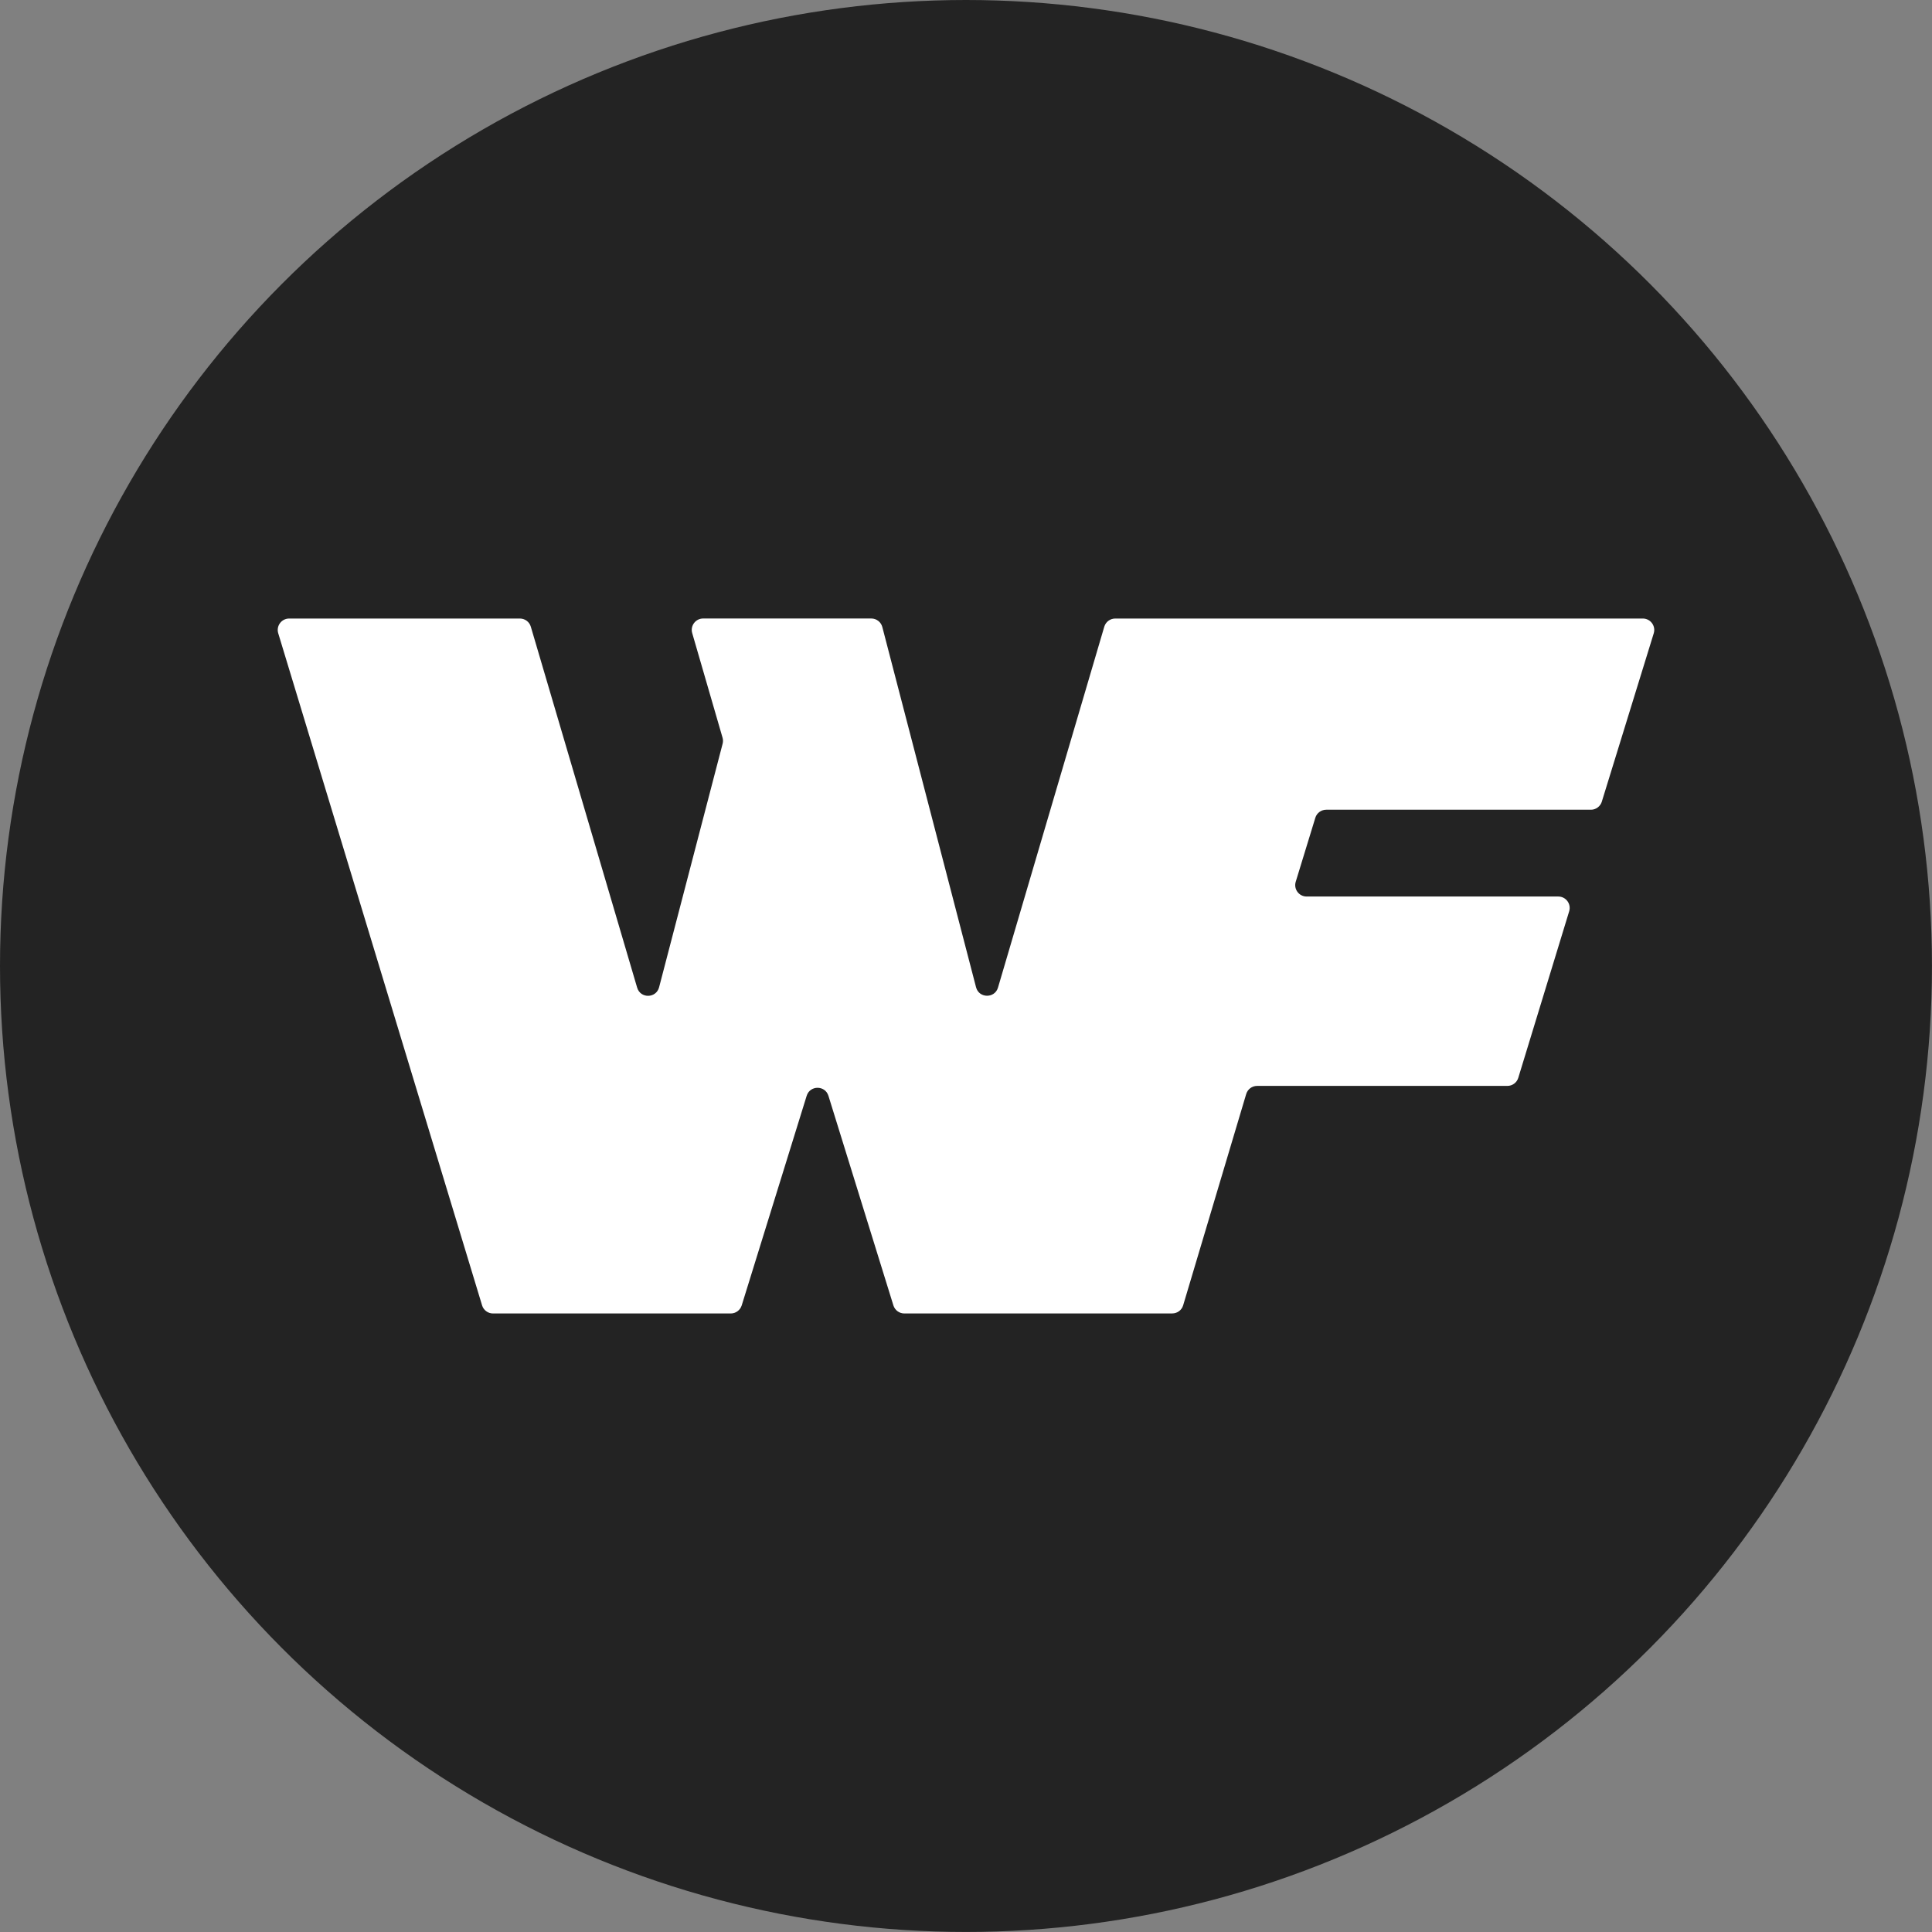 <svg id="Layer_1" data-name="Layer 1" xmlns="http://www.w3.org/2000/svg" viewBox="0 0 495.39 495.39">
  <rect x="0" y="0" width="495.39" height="495.39" fill="#808080" stroke="none"/>
  <defs>
    <style>
      .cls-1 {
        fill: #232323;
      }

      .cls-1, .cls-2 {
        stroke-width: 0px;
      }

      .cls-2 {
        fill: #fff;
      }
    </style>
  </defs>
  <circle class="cls-1" cx="247.69" cy="247.69" r="247.69"></circle>
  <path class="cls-2" d="M410.72,205.57l13.32-43.18c.58-1.88-.83-3.79-2.8-3.79h-135.28c-1.29,0-2.44.85-2.81,2.1l-27.25,92.53c-.84,2.84-4.89,2.77-5.63-.09l-24.03-92.36c-.34-1.29-1.5-2.19-2.83-2.19h-43.11c-1.95,0-3.35,1.87-2.81,3.74l7.78,26.82c.15.5.15,1.04.02,1.55l-16.29,62.45c-.75,2.87-4.79,2.94-5.63.09l-27.26-92.54c-.36-1.25-1.5-2.1-2.81-2.1h-59.16c-1.96,0-3.37,1.9-2.8,3.78l52.27,172.33c.37,1.24,1.52,2.08,2.8,2.08h60.97c1.28,0,2.41-.84,2.8-2.06l16.66-53.75c.85-2.74,4.73-2.74,5.58,0l16.66,53.75c.38,1.22,1.52,2.06,2.8,2.06h63.14s5.56-.01,5.56-.01c1.29,0,2.44-.85,2.8-2.09l16.16-54.16c.37-1.24,1.5-2.09,2.8-2.09h64.17c1.28,0,2.43-.84,2.8-2.08l13.05-42.7c.57-1.88-.83-3.78-2.8-3.78h-64.52c-1.97,0-3.37-1.9-2.8-3.78l5.03-16.42c.37-1.22,1.52-2.06,2.8-2.06h67.88c1.26,0,2.39-.84,2.78-2.06Z"></path>
</svg>
